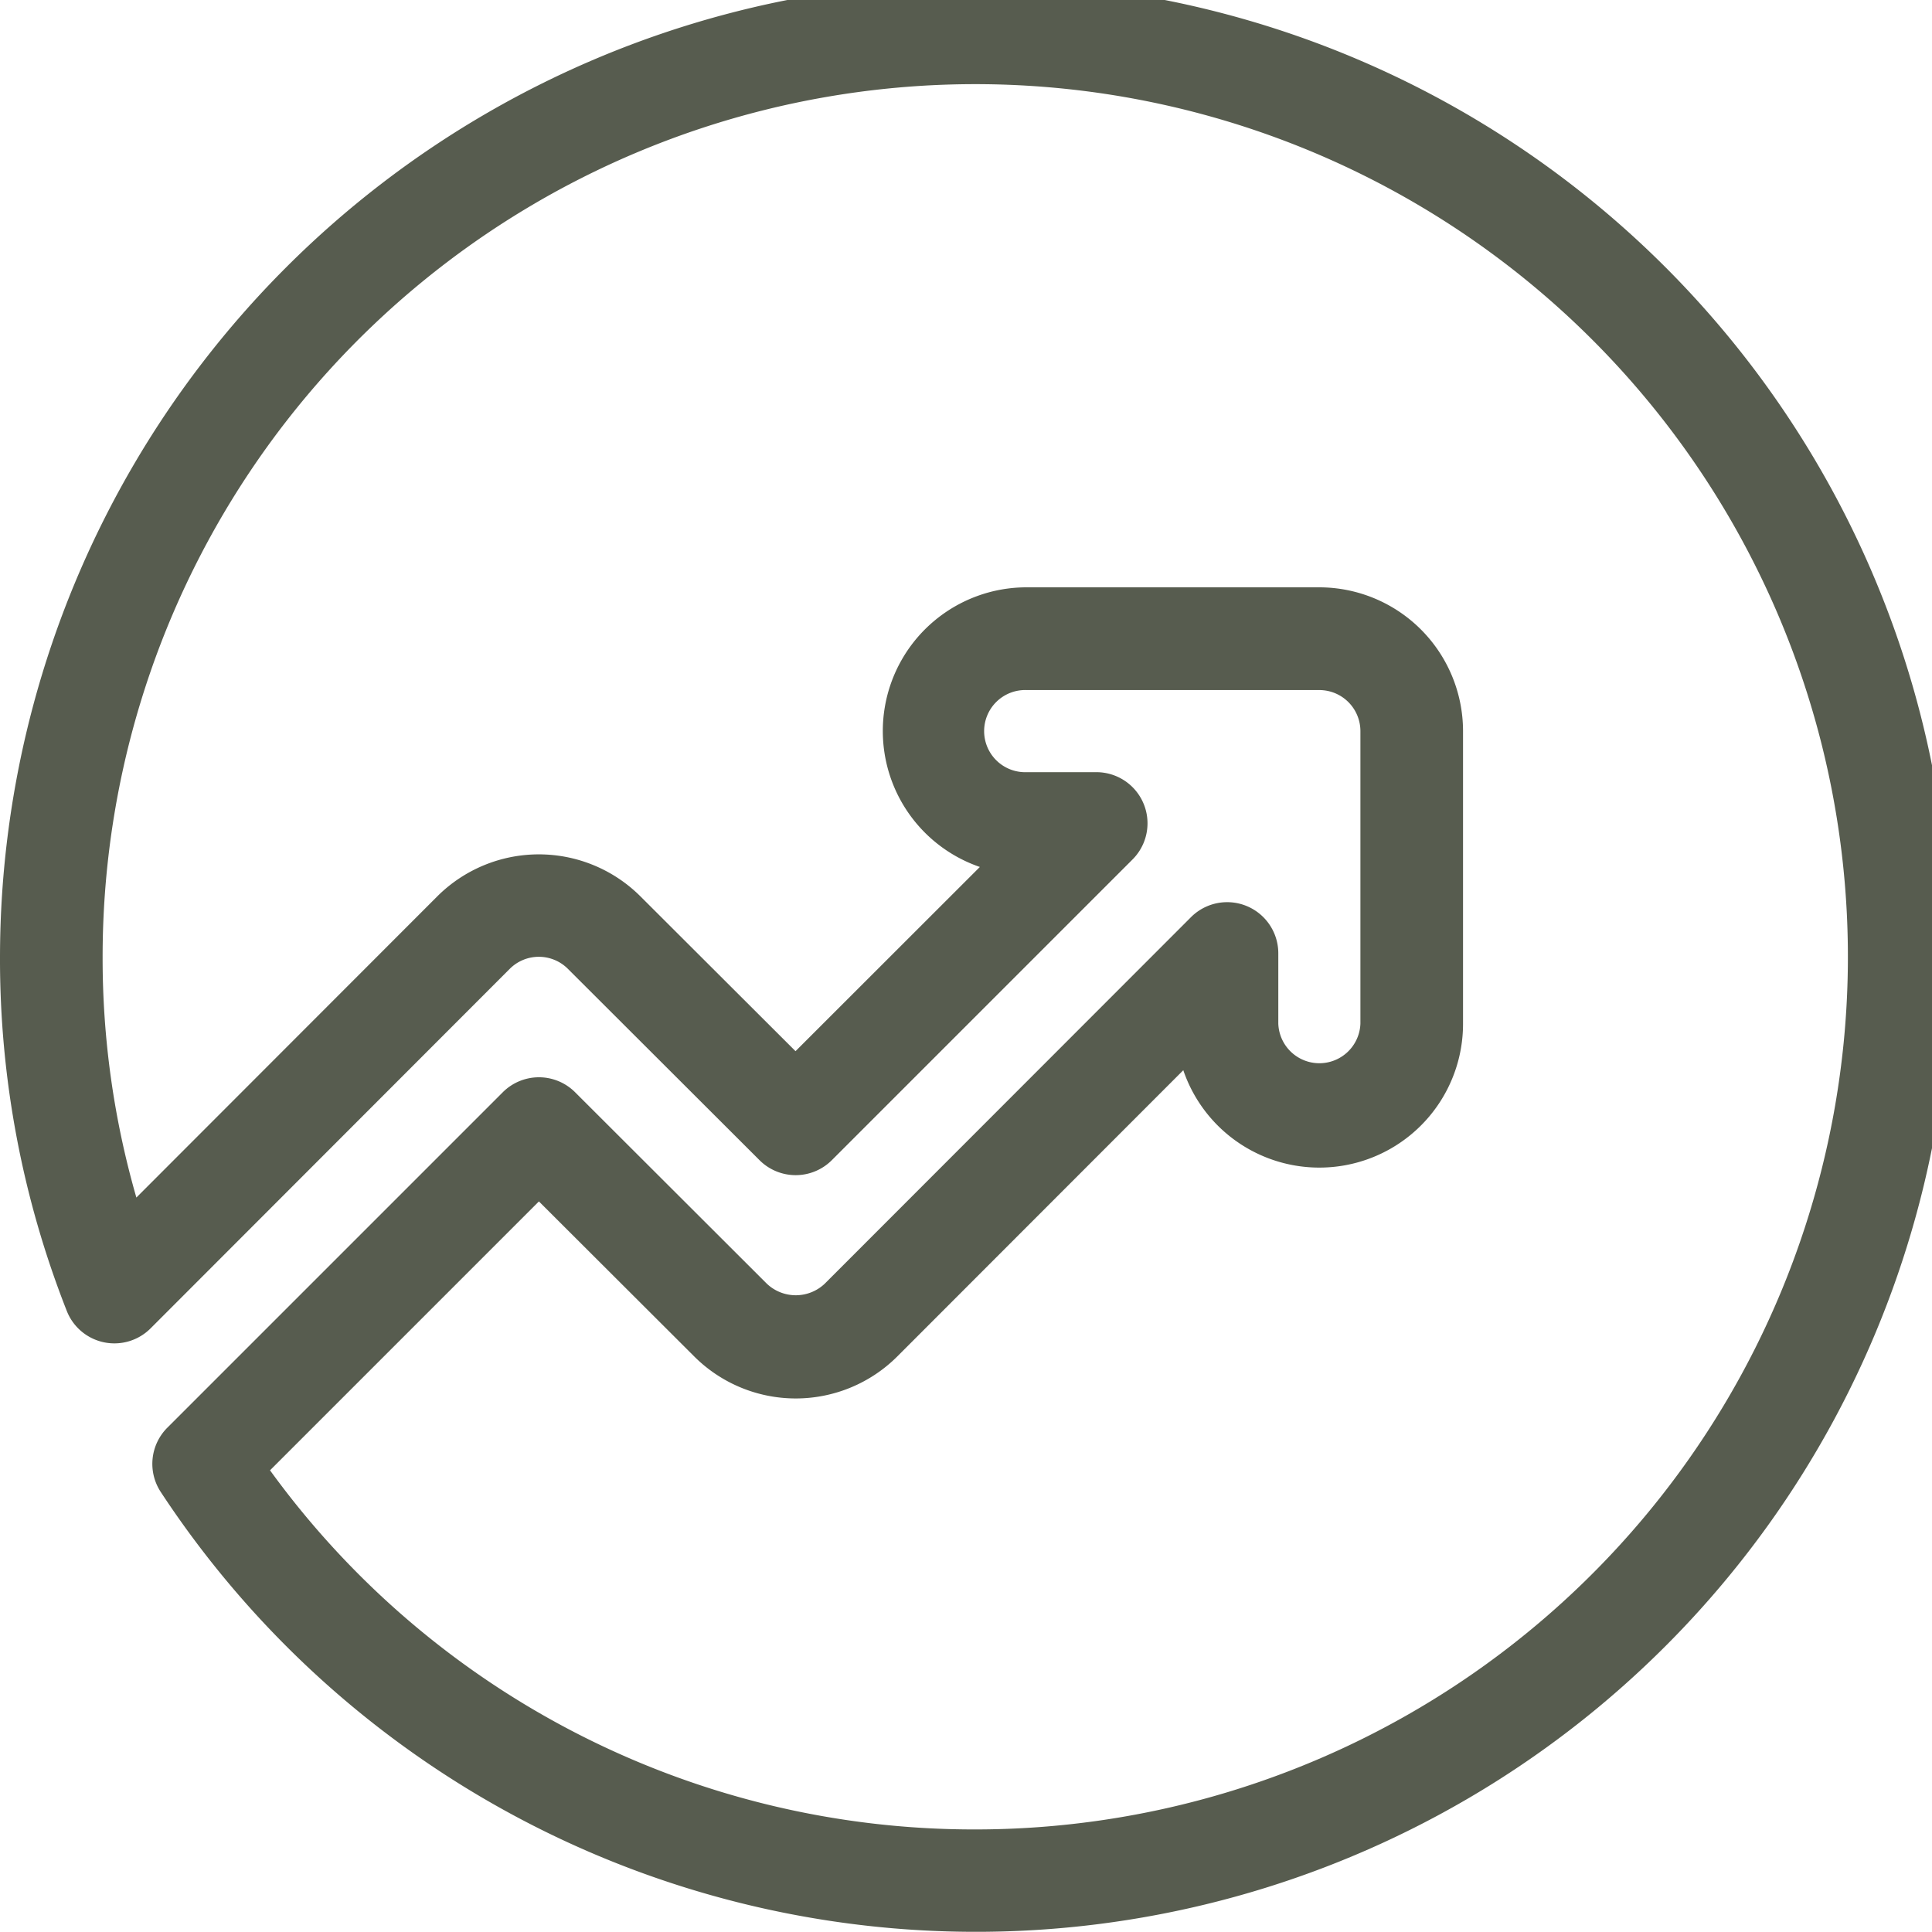 <?xml version="1.0" encoding="UTF-8"?> <svg xmlns="http://www.w3.org/2000/svg" xmlns:xlink="http://www.w3.org/1999/xlink" width="34" height="34" viewBox="0 0 34 34"><defs><clipPath id="clip-path"><rect id="Retângulo_1908" data-name="Retângulo 1908" width="34" height="34" transform="translate(0 0.325)" fill="#575c4f"></rect></clipPath></defs><g id="Grupo_6546" data-name="Grupo 6546" transform="translate(0 -0.325)"><g id="Grupo_6545" data-name="Grupo 6545" transform="translate(0 0)" clip-path="url(#clip-path)"><path id="Caminho_6107" data-name="Caminho 6107" d="M17.163,0A17.183,17.183,0,0,0,0,17.163a16.888,16.888,0,0,0,1.174,6.229.9.9,0,0,0,1.479.307l6.319-6.325a.723.723,0,0,1,1.021,0l3.371,3.366a.9.9,0,0,0,1.277,0l5.284-5.284a.9.9,0,0,0-.639-1.542H18.069a.723.723,0,1,1,0-1.445h5.149a.723.723,0,0,1,.723.723V18.34a.723.723,0,0,1-1.445,0V17.11a.9.9,0,0,0-1.542-.639l-6.439,6.444a.74.74,0,0,1-1.021,0l-3.371-3.366a.9.9,0,0,0-1.277,0l-5.9,5.9a.9.9,0,0,0-.116,1.134A17.161,17.161,0,1,0,17.164,0Zm0,32.52A15.3,15.3,0,0,1,4.752,26.2l4.732-4.732,2.732,2.727a2.529,2.529,0,0,0,3.576,0l5.032-5.036a2.529,2.529,0,0,0,4.923-.816V13.19a2.532,2.532,0,0,0-2.529-2.529H18.068a2.529,2.529,0,0,0-.824,4.921L14,18.824,11.271,16.1a2.531,2.531,0,0,0-3.576,0L2.4,21.4a15.193,15.193,0,0,1-.594-4.233A15.357,15.357,0,1,1,17.163,32.52Z" transform="translate(0 0)" fill="#575c4f"></path></g></g></svg> 